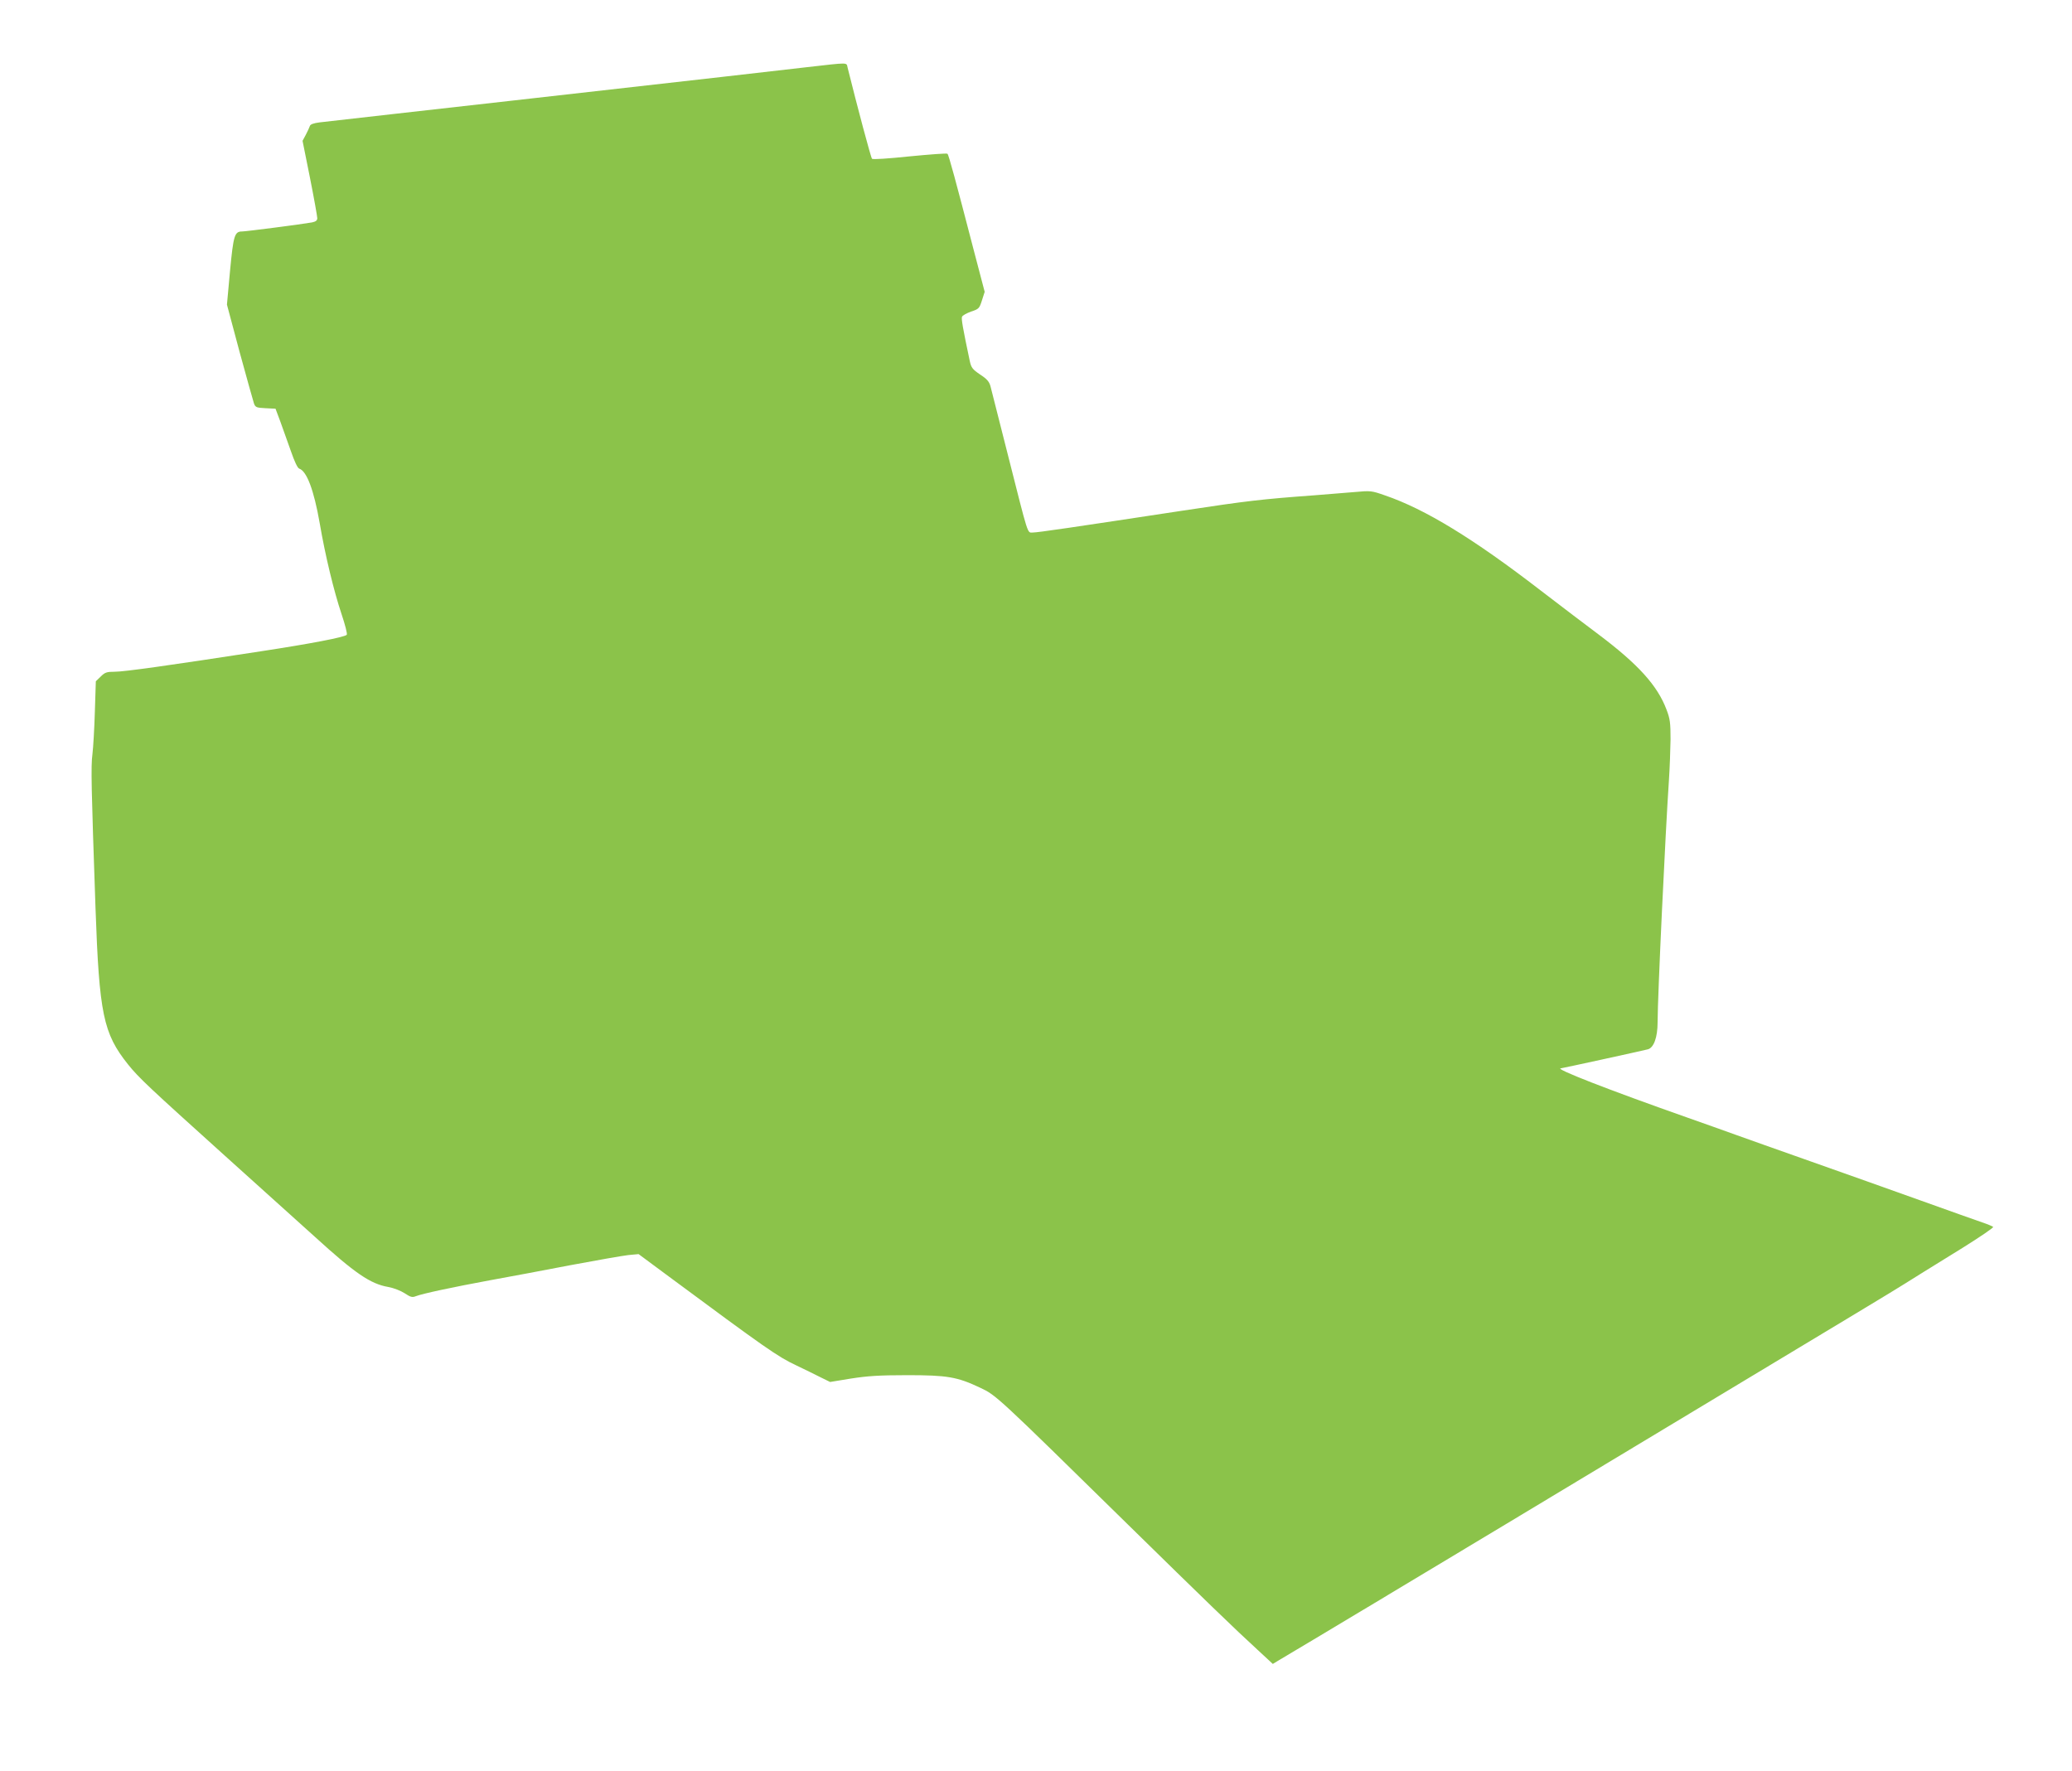 <?xml version="1.0" standalone="no"?>
<!DOCTYPE svg PUBLIC "-//W3C//DTD SVG 20010904//EN"
 "http://www.w3.org/TR/2001/REC-SVG-20010904/DTD/svg10.dtd">
<svg version="1.0" xmlns="http://www.w3.org/2000/svg"
 width="1280pt" height="1094pt" viewBox="0 0 1280 1094"
 preserveAspectRatio="xMidYMid meet">
<g transform="translate(0,1094) scale(0.1,-0.1)"
fill="#8bc34a" stroke="none">
<path d="M4985 10525 c-177 -21 -611 -70 -1815 -206 -430 -48 -1116 -126
-1195 -135 -39 -5 -58 -12 -61 -23 -3 -9 -14 -33 -25 -54 l-20 -37 46 -229
c25 -126 45 -238 45 -249 0 -14 -9 -21 -32 -26 -61 -11 -408 -56 -432 -56 -47
0 -54 -23 -75 -244 l-19 -208 78 -292 c44 -161 84 -304 89 -319 9 -24 16 -26
72 -29 l61 -3 30 -80 c16 -44 45 -126 65 -182 22 -64 41 -104 51 -108 47 -15
91 -132 127 -337 34 -200 88 -422 135 -562 22 -66 37 -123 32 -128 -15 -15
-224 -55 -532 -102 -578 -89 -843 -126 -900 -126 -51 0 -62 -4 -88 -30 l-30
-29 -6 -188 c-3 -103 -10 -222 -15 -263 -10 -73 -7 -199 19 -950 23 -655 48
-774 200 -965 68 -85 132 -144 600 -566 228 -205 478 -430 555 -500 247 -225
343 -291 453 -310 34 -6 77 -23 102 -39 36 -24 47 -27 69 -18 41 16 229 56
456 98 116 21 341 63 501 94 160 30 320 58 355 62 l64 6 170 -126 c621 -460
688 -507 805 -562 52 -25 120 -58 151 -74 l57 -28 128 21 c103 16 174 21 349
21 246 0 308 -10 451 -78 98 -46 100 -48 909 -842 472 -463 661 -646 804 -777
l94 -87 31 19 c136 80 989 592 1411 846 286 172 750 451 1030 620 1186 714
1333 802 1432 864 60 38 133 83 356 221 109 68 194 126 190 130 -4 4 -35 17
-68 28 -33 11 -206 73 -385 137 -179 64 -482 172 -675 240 -192 68 -402 142
-465 165 -63 23 -196 70 -295 105 -491 173 -830 305 -782 305 7 0 488 105 536
117 37 9 61 73 61 168 0 156 48 1171 70 1495 5 74 9 188 10 252 0 102 -3 127
-25 184 -56 149 -175 280 -418 463 -73 54 -235 178 -362 275 -414 319 -712
501 -958 585 -85 30 -90 30 -190 21 -56 -5 -167 -14 -247 -20 -327 -24 -413
-34 -815 -95 -677 -103 -894 -135 -925 -135 -35 0 -24 -32 -155 485 -53 209
-101 397 -106 418 -8 29 -21 45 -64 73 -47 32 -55 42 -64 83 -44 208 -53 261
-48 274 3 8 28 22 56 32 48 16 51 19 67 69 l17 53 -68 259 c-113 435 -154 587
-162 594 -5 4 -109 -4 -233 -16 -134 -14 -228 -20 -233 -15 -7 7 -91 322 -151
564 -8 32 13 32 -251 2z"/>
</g>
</svg>
